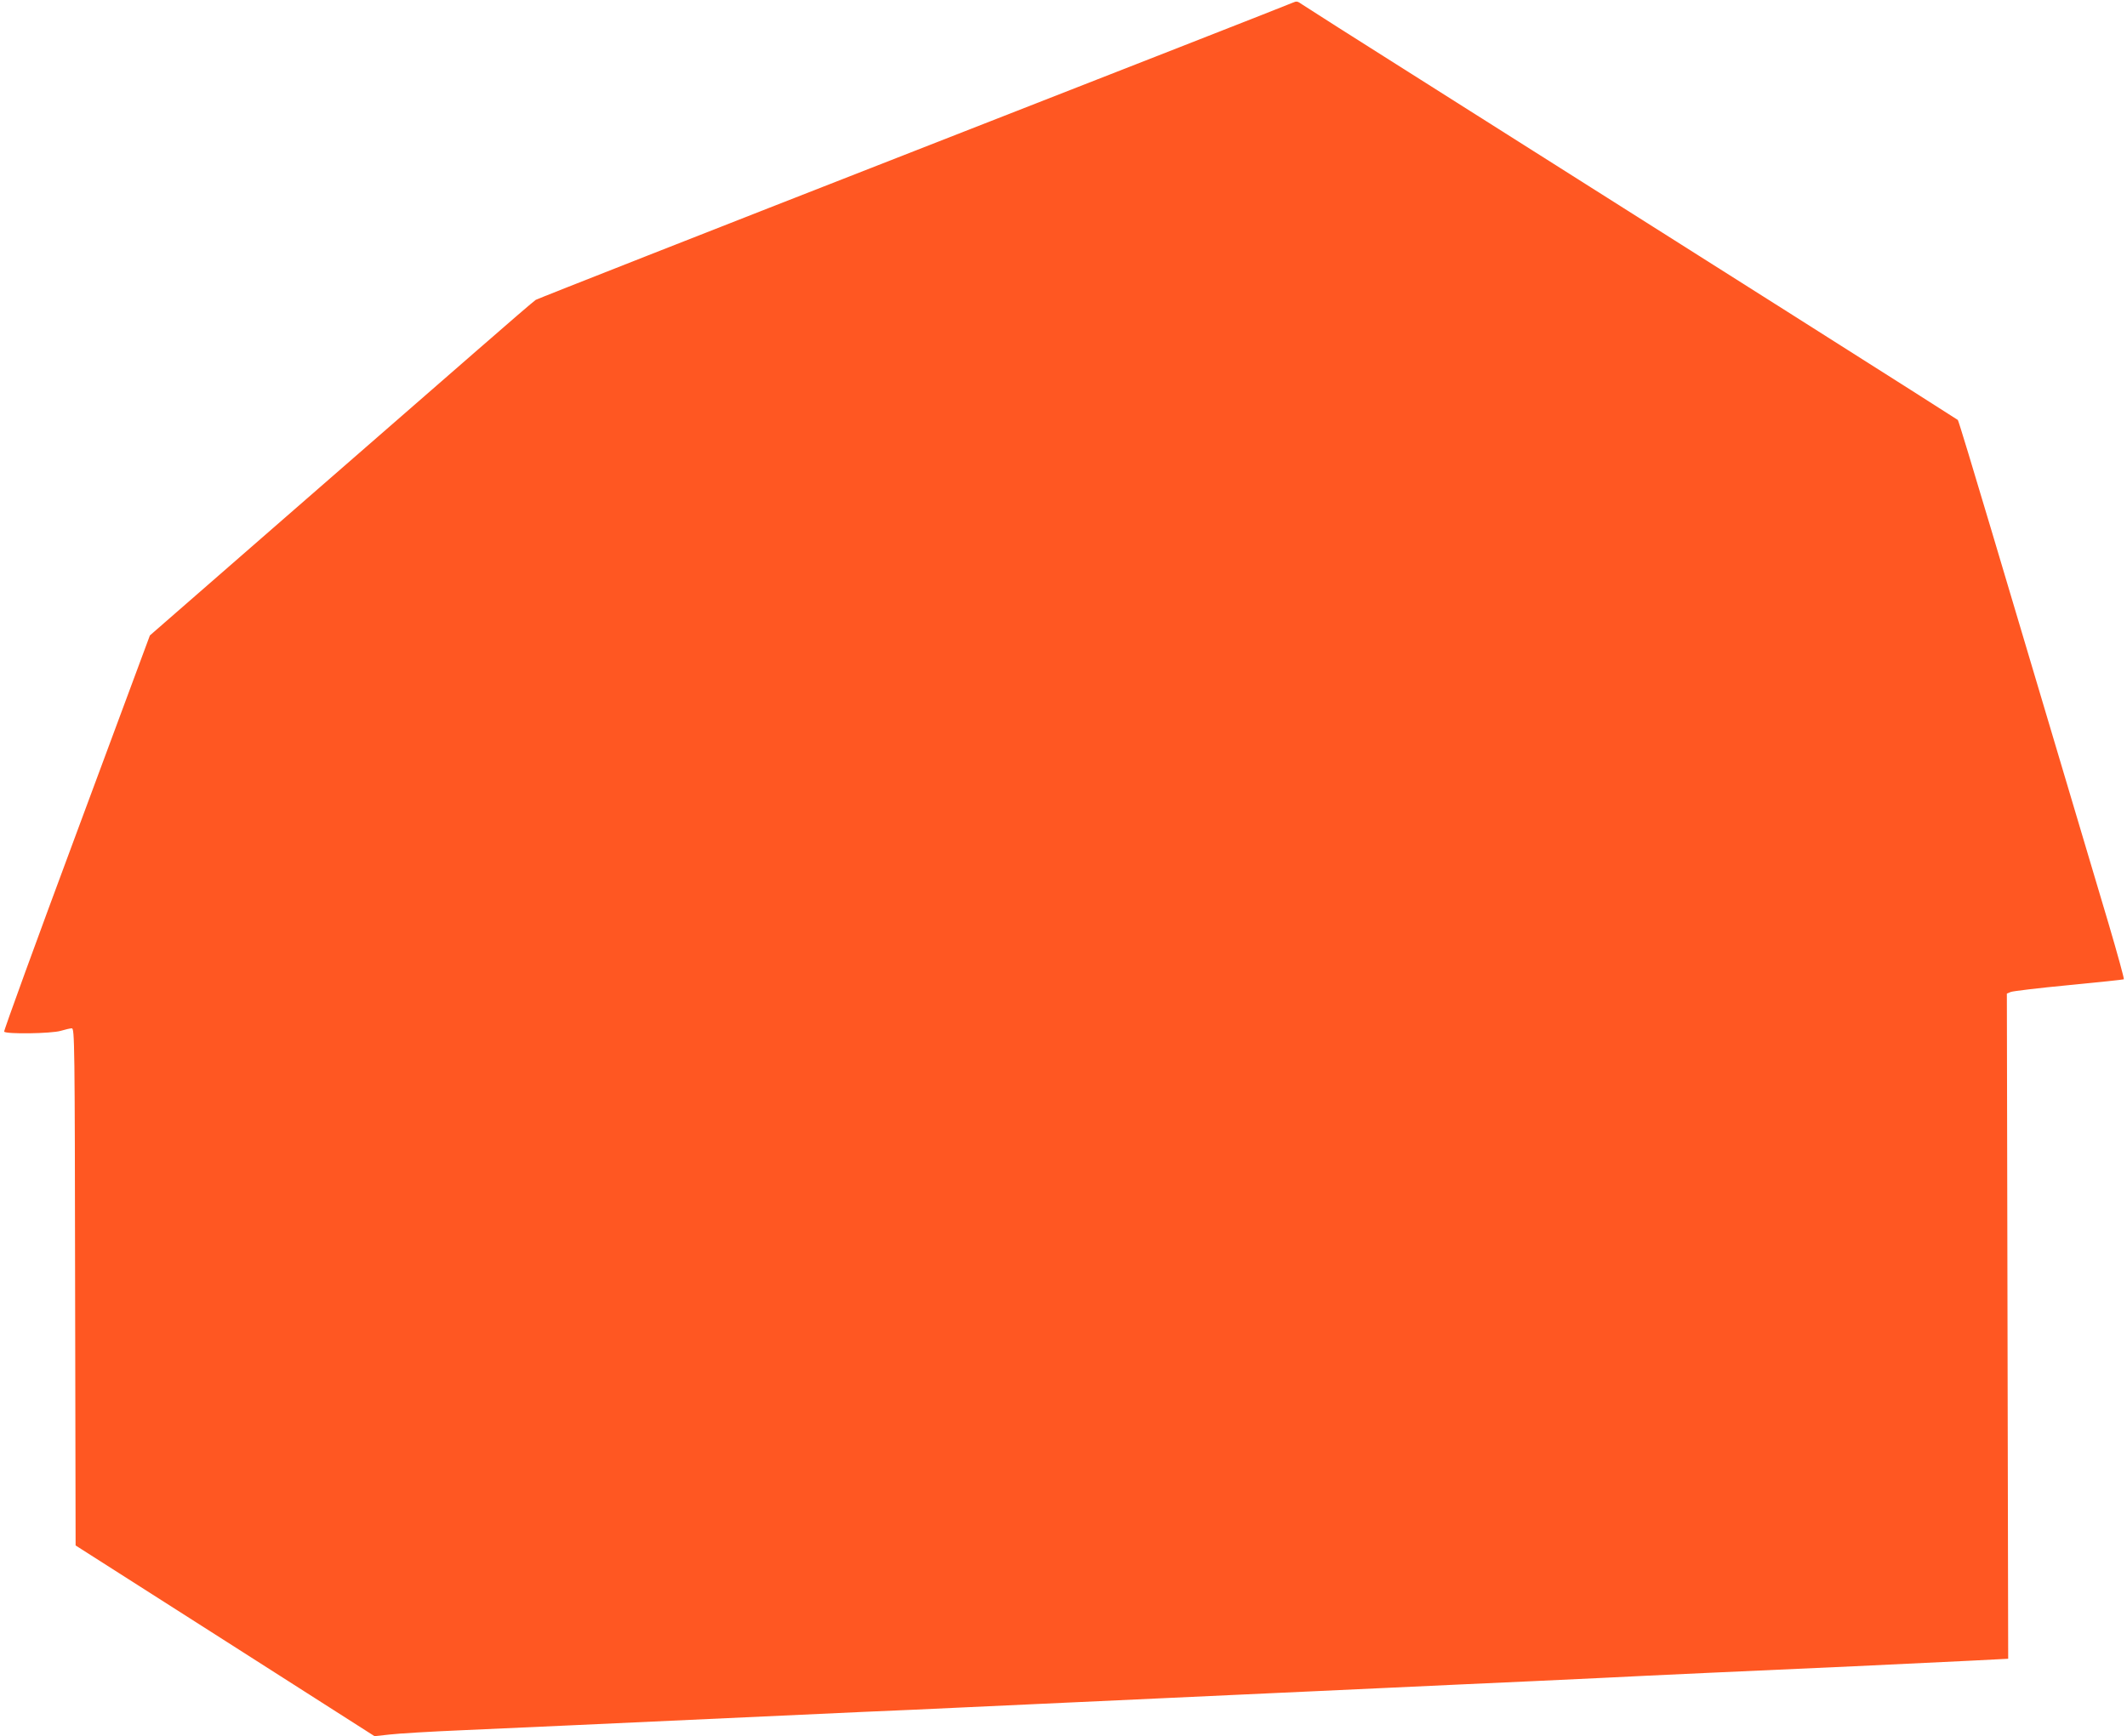 <?xml version="1.0" standalone="no"?>
<!DOCTYPE svg PUBLIC "-//W3C//DTD SVG 20010904//EN"
 "http://www.w3.org/TR/2001/REC-SVG-20010904/DTD/svg10.dtd">
<svg version="1.0" xmlns="http://www.w3.org/2000/svg"
 width="1280pt" height="1045pt" viewBox="0 0 1280 1045"
 preserveAspectRatio="xMidYMid meet">
<g transform="translate(0,1045) scale(0.1,-0.1)"
fill="#ff5722" stroke="none">
<path d="M7780 10434 c-14 -7 -1040 -409 -2280 -894 -1240 -485 -2264 -888
-2276 -895 -11 -7 -169 -143 -351 -302 -182 -158 -700 -610 -1151 -1003 l-820
-715 -441 -1188 c-243 -653 -439 -1192 -436 -1197 10 -16 285 -12 341 5 27 8
57 15 66 15 17 0 18 -83 20 -1556 l3 -1557 900 -574 899 -574 91 10 c49 6 248
18 440 26 193 9 492 22 665 30 687 32 1412 65 1740 80 190 8 442 19 560 25
118 5 313 14 433 20 119 5 315 15 435 20 119 6 314 15 432 20 118 5 313 14
433 20 119 5 315 15 435 20 119 6 314 15 432 20 118 5 312 14 430 20 118 5
316 14 440 20 124 6 315 15 425 20 110 6 394 19 630 30 237 11 635 29 885 40
250 12 561 27 690 33 l235 12 -4 2002 -4 2002 24 10 c13 5 170 24 349 41 178
17 327 33 331 35 3 3 -38 152 -91 332 -54 180 -190 639 -303 1018 -113 380
-294 987 -402 1350 -108 363 -199 663 -203 667 -6 6 -1641 1042 -3237 2051
-374 236 -693 439 -710 451 -26 19 -33 20 -55 10z"/>
</g>
</svg>
